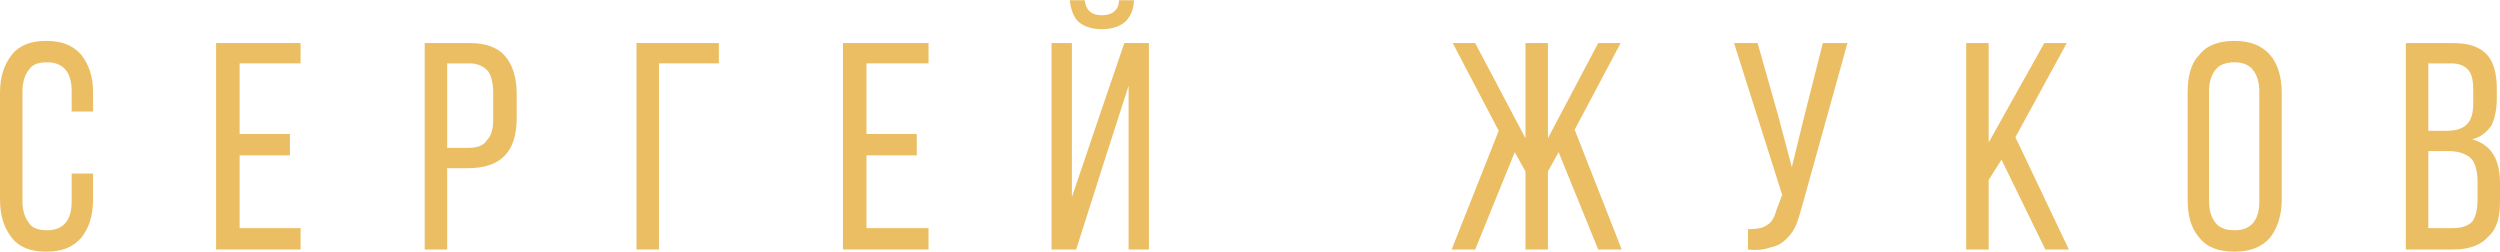 <?xml version="1.0" encoding="UTF-8"?> <!-- Creator: CorelDRAW 2020 (64-Bit) --> <svg xmlns="http://www.w3.org/2000/svg" xmlns:xlink="http://www.w3.org/1999/xlink" xmlns:xodm="http://www.corel.com/coreldraw/odm/2003" xml:space="preserve" width="784px" height="79px" style="shape-rendering:geometricPrecision; text-rendering:geometricPrecision; image-rendering:optimizeQuality; fill-rule:evenodd; clip-rule:evenodd" viewBox="0 0 23.37 2.35"> <defs> <style type="text/css"> <![CDATA[ .fil0 {fill:#EBBE63;fill-rule:nonzero} ]]> </style> </defs> <g id="Слой_x0020_1">  <path class="fil0" d="M0 1.86l0 -0.99c0,-0.16 0.04,-0.27 0.11,-0.36 0.07,-0.09 0.18,-0.13 0.32,-0.13 0.15,0 0.25,0.04 0.33,0.13 0.07,0.09 0.11,0.2 0.11,0.35l0 0.18 -0.2 0 0 -0.19c0,-0.18 -0.08,-0.27 -0.23,-0.27 -0.08,0 -0.14,0.02 -0.17,0.07 -0.04,0.05 -0.06,0.12 -0.06,0.2l0 1.03c0,0.08 0.02,0.15 0.06,0.2 0.03,0.05 0.09,0.07 0.17,0.07 0.15,0 0.23,-0.09 0.23,-0.27l0 -0.26 0.2 0 0 0.24c0,0.16 -0.04,0.27 -0.11,0.36 -0.08,0.09 -0.18,0.13 -0.33,0.13 -0.14,0 -0.25,-0.04 -0.32,-0.13 -0.07,-0.09 -0.11,-0.2 -0.11,-0.36z"></path> <polygon id="1" class="fil0" points="2.02,2.33 2.02,0.4 2.81,0.4 2.81,0.59 2.24,0.59 2.24,1.25 2.71,1.25 2.71,1.45 2.24,1.45 2.24,2.13 2.81,2.13 2.81,2.33 "></polygon> <path id="2" class="fil0" d="M3.97 2.33l0 -1.93 0.42 0c0.15,0 0.26,0.04 0.33,0.12 0.07,0.08 0.11,0.2 0.11,0.35l0 0.23c0,0.32 -0.15,0.47 -0.46,0.47l-0.19 0 0 0.76 -0.21 0zm0.21 -0.95l0.19 0c0.09,0 0.15,-0.02 0.18,-0.07 0.04,-0.04 0.06,-0.1 0.06,-0.19l0 -0.26c0,-0.09 -0.02,-0.16 -0.05,-0.2 -0.04,-0.04 -0.09,-0.07 -0.17,-0.07l-0.21 0 0 0.79z"></path> <polygon id="3" class="fil0" points="5.95,2.33 5.95,0.4 6.72,0.4 6.72,0.59 6.16,0.59 6.16,2.33 "></polygon> <polygon id="4" class="fil0" points="7.88,2.33 7.88,0.4 8.68,0.4 8.68,0.59 8.1,0.59 8.1,1.25 8.57,1.25 8.57,1.45 8.1,1.45 8.1,2.13 8.68,2.13 8.68,2.33 "></polygon> <path id="5" class="fil0" d="M9.83 2.33l0 -1.93 0.19 0 0 1.44 0.19 -0.56 0.3 -0.88 0.23 0 0 1.93 -0.19 0 0 -1.53 -0.2 0.62 -0.29 0.91 -0.23 0zm0.17 -2.33l0.14 0c0.01,0.09 0.06,0.14 0.16,0.14 0.1,0 0.16,-0.05 0.16,-0.14l0.14 0c0,0.08 -0.03,0.15 -0.08,0.2 -0.06,0.05 -0.13,0.07 -0.22,0.07 -0.09,0 -0.16,-0.02 -0.22,-0.07 -0.05,-0.05 -0.07,-0.12 -0.08,-0.2z"></path> <polygon id="6" class="fil0" points="13.57,2.33 14.01,1.22 13.58,0.4 13.79,0.4 14.26,1.29 14.26,0.4 14.47,0.4 14.47,1.29 14.94,0.4 15.15,0.4 14.72,1.21 15.16,2.33 14.94,2.33 14.57,1.42 14.47,1.6 14.47,2.33 14.26,2.33 14.26,1.6 14.16,1.42 13.79,2.33 "></polygon> <path id="7" class="fil0" d="M16.21 0.4l0.22 0 0.19 0.67 0.13 0.49 0.12 -0.49 0.17 -0.67 0.23 0 -0.42 1.51c-0.02,0.07 -0.04,0.14 -0.06,0.19 -0.02,0.05 -0.05,0.09 -0.09,0.13 -0.04,0.04 -0.09,0.07 -0.15,0.08 -0.05,0.02 -0.13,0.03 -0.21,0.02l0 -0.19c0.08,0 0.14,-0.01 0.18,-0.04 0.05,-0.03 0.07,-0.08 0.09,-0.15l0.05 -0.13 -0.45 -1.42z"></path> <polygon id="8" class="fil0" points="18.38,2.33 18.38,0.4 18.59,0.4 18.59,1.33 19.11,0.4 19.32,0.4 18.84,1.28 19.34,2.33 19.12,2.33 18.71,1.49 18.59,1.68 18.59,2.33 "></polygon> <path id="9" class="fil0" d="M20.45 1.86l0 -0.99c0,-0.16 0.03,-0.28 0.11,-0.36 0.07,-0.09 0.18,-0.13 0.33,-0.13 0.14,0 0.25,0.04 0.33,0.13 0.07,0.08 0.11,0.2 0.11,0.36l0 0.99c0,0.15 -0.04,0.27 -0.11,0.36 -0.08,0.09 -0.19,0.13 -0.33,0.13 -0.15,0 -0.26,-0.04 -0.33,-0.13 -0.08,-0.09 -0.11,-0.21 -0.11,-0.36zm0.2 0.02c0,0.08 0.02,0.15 0.06,0.2 0.04,0.05 0.1,0.07 0.18,0.07 0.15,0 0.23,-0.09 0.23,-0.27l0 -1.03c0,-0.08 -0.02,-0.15 -0.06,-0.2 -0.04,-0.05 -0.1,-0.07 -0.17,-0.07 -0.08,0 -0.14,0.02 -0.18,0.07 -0.04,0.05 -0.06,0.12 -0.06,0.2l0 1.03z"></path> <path id="10" class="fil0" d="M22.49 2.33l0 -1.93 0.43 0c0.15,0 0.25,0.03 0.32,0.1 0.07,0.07 0.1,0.18 0.1,0.33l0 0.09c0,0.1 -0.02,0.19 -0.05,0.25 -0.04,0.06 -0.1,0.11 -0.18,0.13 0.18,0.05 0.26,0.19 0.26,0.41l0 0.17c0,0.15 -0.03,0.26 -0.11,0.33 -0.07,0.08 -0.18,0.12 -0.33,0.12l-0.44 0zm0.21 -0.2l0.23 0c0.08,0 0.14,-0.02 0.18,-0.06 0.03,-0.04 0.05,-0.11 0.05,-0.2l0 -0.17c0,-0.1 -0.02,-0.18 -0.06,-0.22 -0.04,-0.04 -0.11,-0.07 -0.21,-0.07l-0.19 0 0 0.72zm0 -0.91l0.17 0c0.09,0 0.15,-0.02 0.19,-0.06 0.04,-0.04 0.06,-0.1 0.06,-0.2l0 -0.11c0,-0.09 -0.01,-0.15 -0.04,-0.19 -0.04,-0.05 -0.09,-0.07 -0.17,-0.07l-0.21 0 0 0.63z"></path> </g> </svg> 